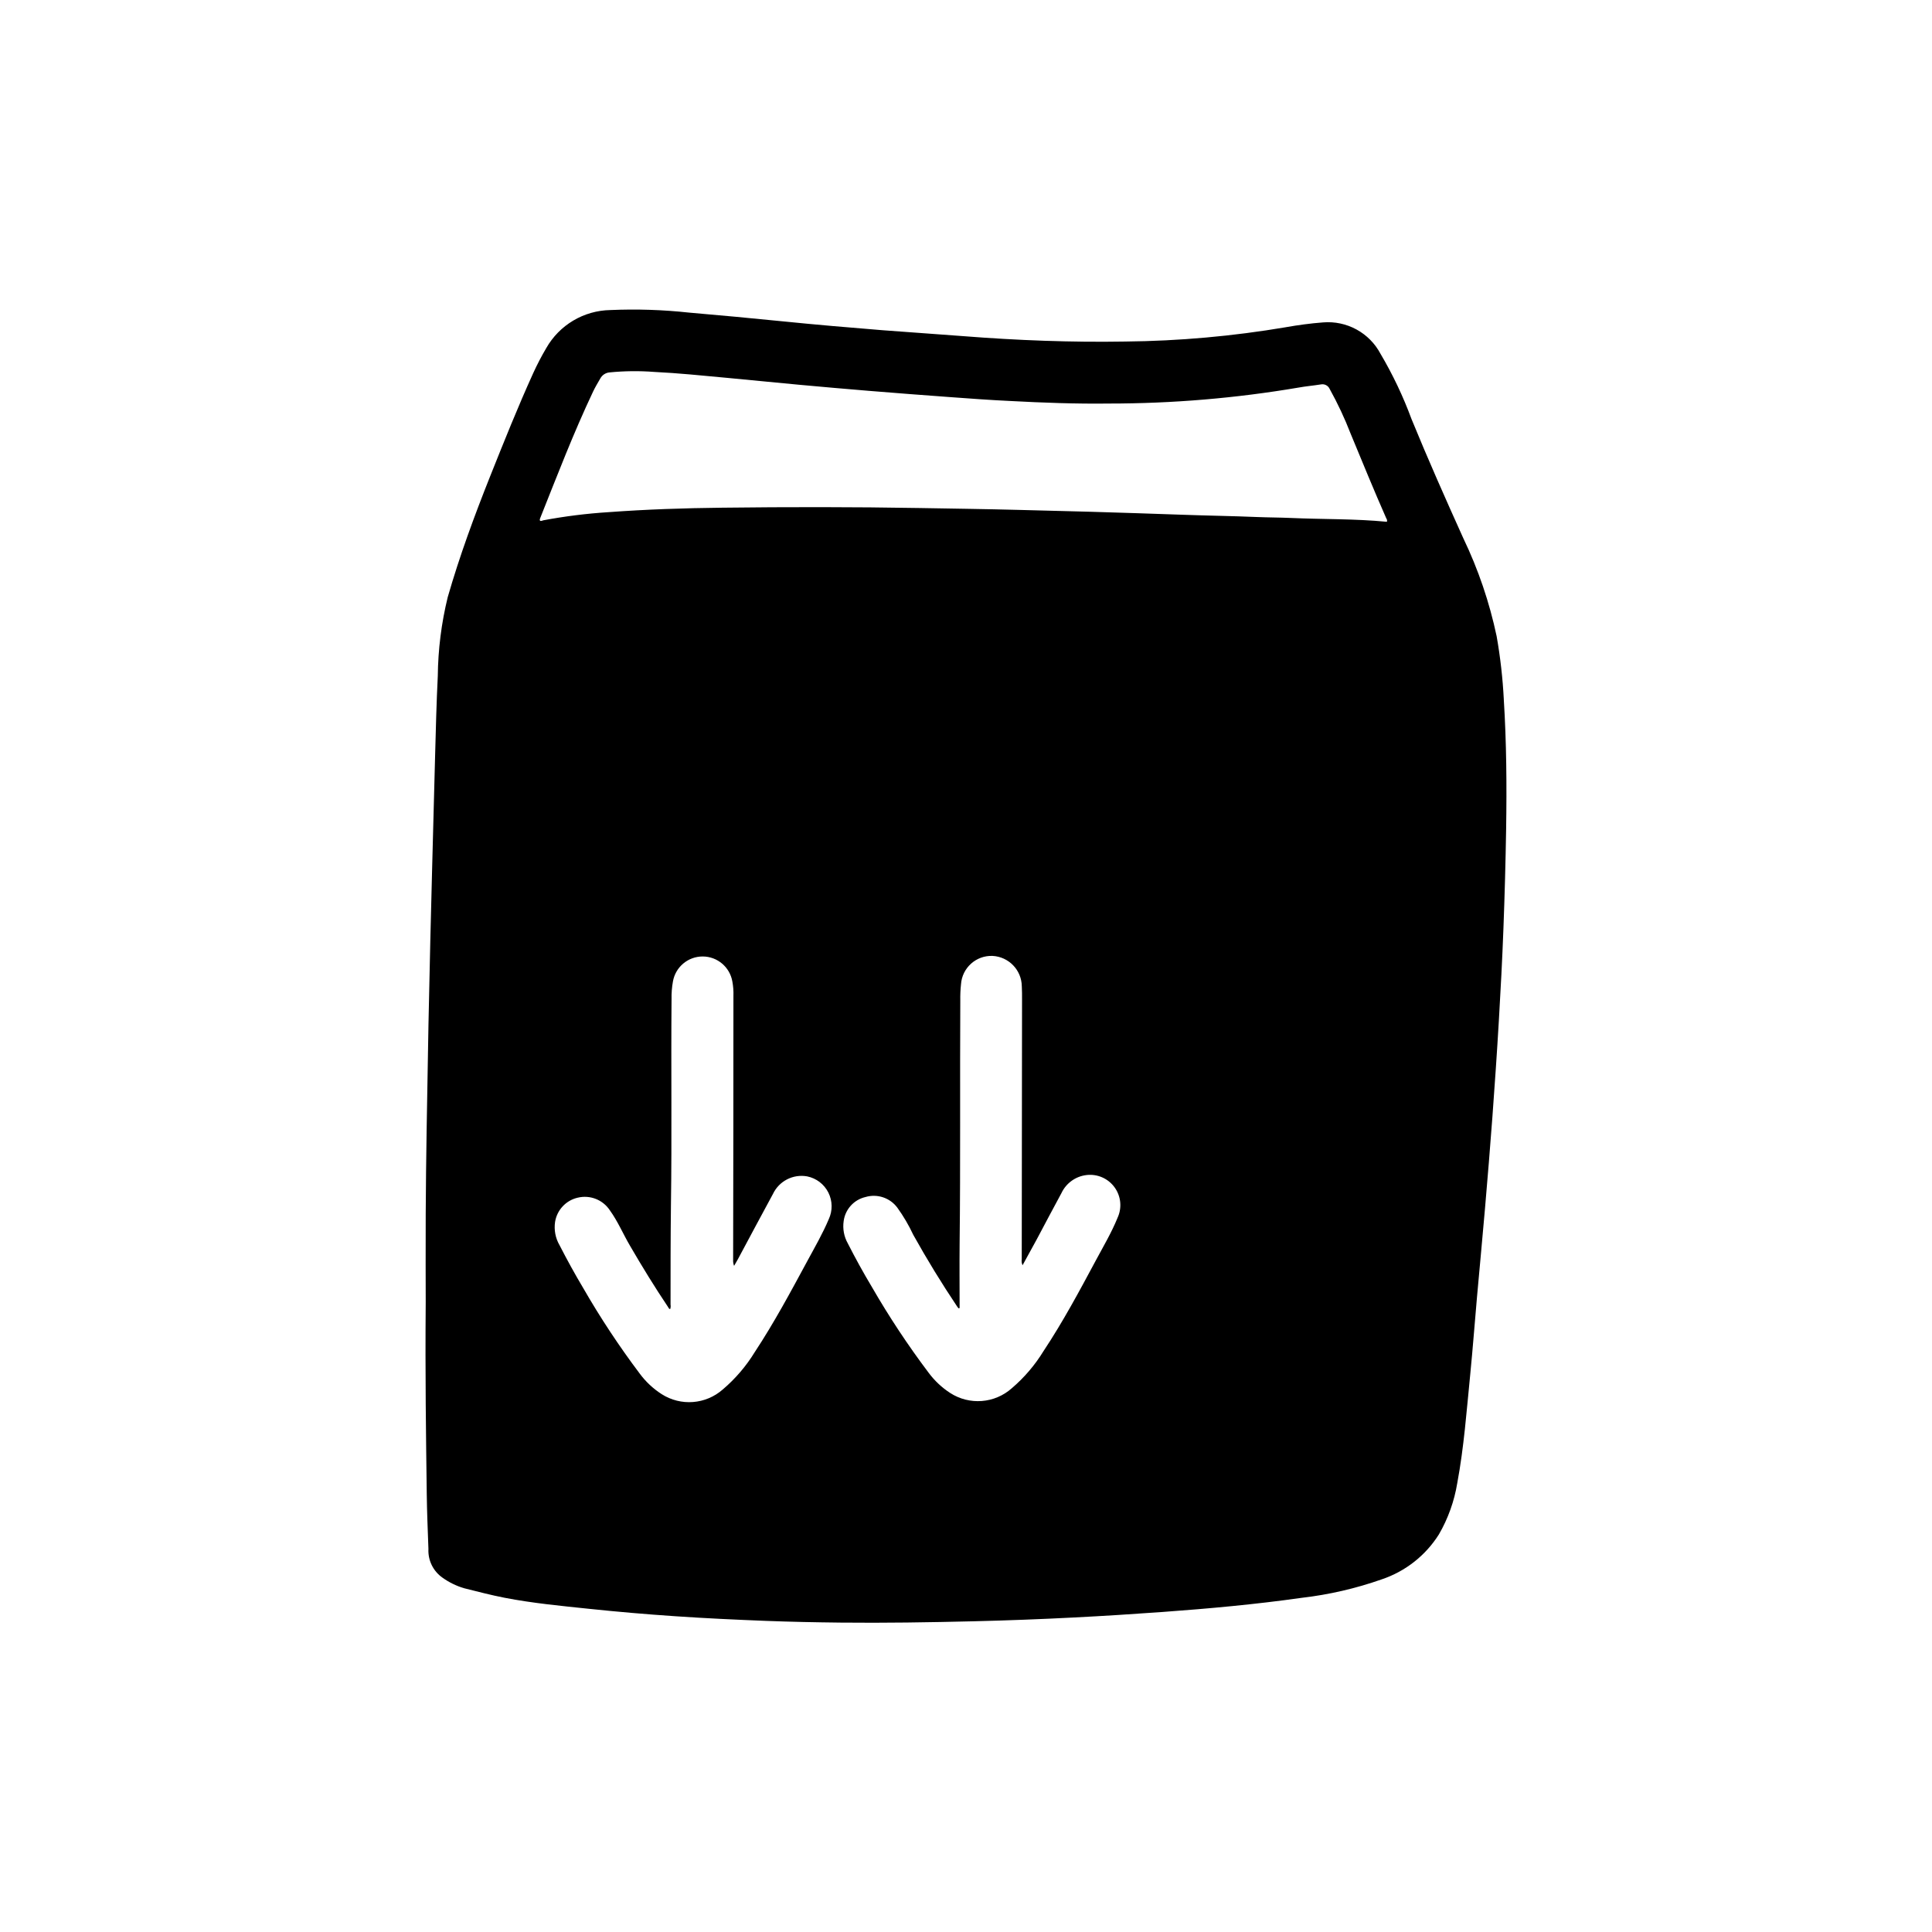 <?xml version="1.0" encoding="UTF-8"?>
<!-- Uploaded to: SVG Repo, www.svgrepo.com, Generator: SVG Repo Mixer Tools -->
<svg fill="#000000" width="800px" height="800px" version="1.1" viewBox="144 144 512 512" xmlns="http://www.w3.org/2000/svg">
 <path d="m257.09 539.72c0.062 4.914 0.27 9.832 0.449 14.746-0.16 3.016 1.25 5.902 3.723 7.633 1.738 1.246 3.672 2.191 5.723 2.797 3.574 0.891 7.148 1.836 10.77 2.535 7.43 1.441 14.957 2.148 22.492 2.938 7.535 0.789 15.152 1.441 22.742 1.953 7.965 0.543 15.949 0.914 23.93 1.227 6.59 0.25 13.188 0.387 19.781 0.457 11.762 0.125 23.523-0.062 35.289-0.348 8.891-0.215 17.773-0.551 26.648-1.008 7.816-0.395 15.625-0.898 23.426-1.457 12.344-0.898 24.664-2.016 36.918-3.754h0.004c7.211-0.836 14.309-2.473 21.16-4.883 6.281-2.102 11.645-6.312 15.176-11.918 2.434-4.195 4.082-8.801 4.867-13.586 1.777-9.5 2.473-19.145 3.434-28.75 0.676-6.793 1.18-13.609 1.785-20.422 0.699-7.871 1.465-15.801 2.141-23.711 0.691-8.07 1.363-16.145 1.961-24.23 0.621-8.492 1.211-16.988 1.707-25.488 0.48-8.133 0.906-16.27 1.211-24.402 0.332-8.801 0.57-17.605 0.715-26.418 0.18-11.43 0.094-22.867-0.621-34.289h0.004c-0.289-5.609-0.922-11.191-1.898-16.723-1.895-8.98-4.859-17.699-8.832-25.977-4.723-10.461-9.375-20.957-13.723-31.574-2.215-6.008-4.969-11.805-8.227-17.316-1.445-2.723-3.656-4.961-6.363-6.438-2.703-1.477-5.781-2.125-8.852-1.871-3.312 0.25-6.606 0.699-9.871 1.273v0.004c-14.066 2.383-28.301 3.652-42.566 3.793-14.312 0.242-28.59-0.309-42.863-1.426-7.148-0.559-14.305-1.016-21.445-1.574-8.863-0.715-17.719-1.465-26.559-2.363-8.234-0.828-16.473-1.598-24.719-2.305h0.004c-6.93-0.754-13.902-0.98-20.863-0.676-7.047 0.125-13.508 3.961-16.988 10.094-1.27 2.152-2.426 4.367-3.461 6.644-4.07 8.957-7.723 18.105-11.367 27.223-4.203 10.547-8.133 21.191-11.273 32.109v-0.004c-1.68 6.848-2.562 13.863-2.637 20.91-0.355 7.086-0.52 14.168-0.715 21.254-0.285 9.949-0.504 19.91-0.789 29.867-0.156 6.344-0.332 12.699-0.48 19.043-0.172 7.414-0.336 14.832-0.488 22.246-0.18 9.34-0.34 18.688-0.488 28.031-0.109 7.375-0.211 14.754-0.242 22.129-0.047 9.312 0 18.617 0 23.371-0.16 19.895 0.078 35.289 0.273 50.633zm183.05-72.934c-1.574 3.863-3.715 7.484-5.691 11.164-4.375 8.164-8.754 16.336-13.879 24.066v-0.004c-2.269 3.719-5.109 7.051-8.422 9.879-4.543 4.051-11.23 4.566-16.34 1.262-2.211-1.434-4.141-3.25-5.711-5.363-5.477-7.266-10.504-14.863-15.051-22.75-2.258-3.762-4.367-7.606-6.359-11.516-1.02-1.801-1.406-3.891-1.102-5.938 0.414-3.113 2.711-5.644 5.769-6.359 3.133-0.93 6.516 0.199 8.461 2.828 1.629 2.262 3.043 4.672 4.223 7.203 3.617 6.488 7.488 12.812 11.617 18.98 0.109 0.164 0.234 0.324 0.363 0.48l0.293-0.07c0-5.652-0.055-11.312 0-16.965 0.25-21.516 0.055-43.027 0.18-64.551v-0.004c-0.027-1.434 0.035-2.871 0.188-4.297 0.305-4.348 4.004-7.672 8.359-7.504 4.301 0.227 7.691 3.742 7.754 8.047 0.07 1.188 0.062 2.363 0.062 3.566-0.031 22.918-0.059 45.832-0.078 68.746-0.086 0.551-0.012 1.113 0.215 1.621 1.301-2.363 2.543-4.598 3.754-6.848 2.188-4.086 4.32-8.195 6.543-12.258 1.246-2.664 3.789-4.488 6.715-4.809 2.887-0.32 5.719 0.945 7.406 3.309 1.691 2.363 1.969 5.453 0.73 8.082zm-143.04-5.387c3.262-0.793 6.672 0.547 8.52 3.348 2.117 2.93 3.519 6.297 5.344 9.398 3.203 5.512 6.512 10.91 10.051 16.184 0.148 0.227 0.227 0.527 0.574 0.605l0.004 0.004c0.145-0.379 0.184-0.785 0.109-1.184 0-8.73 0-17.461 0.102-26.191 0.277-18.238 0-36.48 0.164-54.719l0.004 0.004c-0.039-1.598 0.082-3.199 0.367-4.769 0.68-3.828 4.008-6.613 7.894-6.602 3.883 0.012 7.195 2.816 7.852 6.648 0.23 1.25 0.328 2.519 0.281 3.793 0 23.32-0.027 46.648-0.078 69.973-0.031 0.539 0.055 1.074 0.254 1.574 0.332-0.574 0.668-1.133 0.984-1.715 3.102-5.777 6.172-11.57 9.305-17.32v0.004c1.613-3.434 5.332-5.352 9.066-4.684 2.434 0.488 4.508 2.07 5.625 4.285 1.117 2.219 1.156 4.824 0.105 7.074-1.613 3.824-3.691 7.406-5.644 11.02-4.438 8.211-8.832 16.414-13.973 24.207-2.273 3.711-5.121 7.039-8.438 9.863-4.523 4.004-11.156 4.516-16.242 1.25-2.246-1.445-4.215-3.289-5.801-5.438-5.445-7.234-10.441-14.793-14.957-22.641-2.227-3.731-4.32-7.543-6.297-11.398-1.082-1.863-1.492-4.043-1.172-6.172 0.516-3.152 2.887-5.684 5.996-6.402zm-9.902-180.19c4.481-11.227 8.801-22.516 13.98-33.441 0.559-1.18 1.242-2.305 1.898-3.449v0.004c0.488-0.922 1.41-1.535 2.449-1.629 3.922-0.387 7.875-0.434 11.809-0.133 6.465 0.316 12.902 0.977 19.34 1.574 6.438 0.598 12.723 1.242 19.082 1.828 6.156 0.566 12.316 1.105 18.484 1.613 7.141 0.582 14.289 1.133 21.434 1.652 5.352 0.395 10.707 0.789 16.066 1.039 8.715 0.465 17.445 0.789 26.168 0.676 16.805 0 33.582-1.41 50.152-4.219 1.977-0.363 3.984-0.527 5.961-0.844 0.969-0.207 1.953 0.289 2.359 1.199 2.129 3.832 3.992 7.809 5.574 11.902 3.109 7.496 6.172 15.012 9.445 22.426 0.191 0.25 0.246 0.578 0.145 0.875-8.461-0.828-16.98-0.637-25.48-1.016-2.992-0.133-5.984-0.125-8.973-0.25-6.59-0.277-13.188-0.363-19.773-0.605-8.109-0.301-16.215-0.535-24.324-0.789-6.297-0.172-12.531-0.324-18.797-0.488-8.848-0.234-17.703-0.348-26.551-0.504-17.422-0.301-34.84-0.293-52.254-0.086-10.035 0.109-20.074 0.441-30.086 1.18h-0.012c-5.809 0.367-11.594 1.09-17.316 2.164-0.559 0.211-1.23 0.426-0.781-0.691z"/>
</svg>